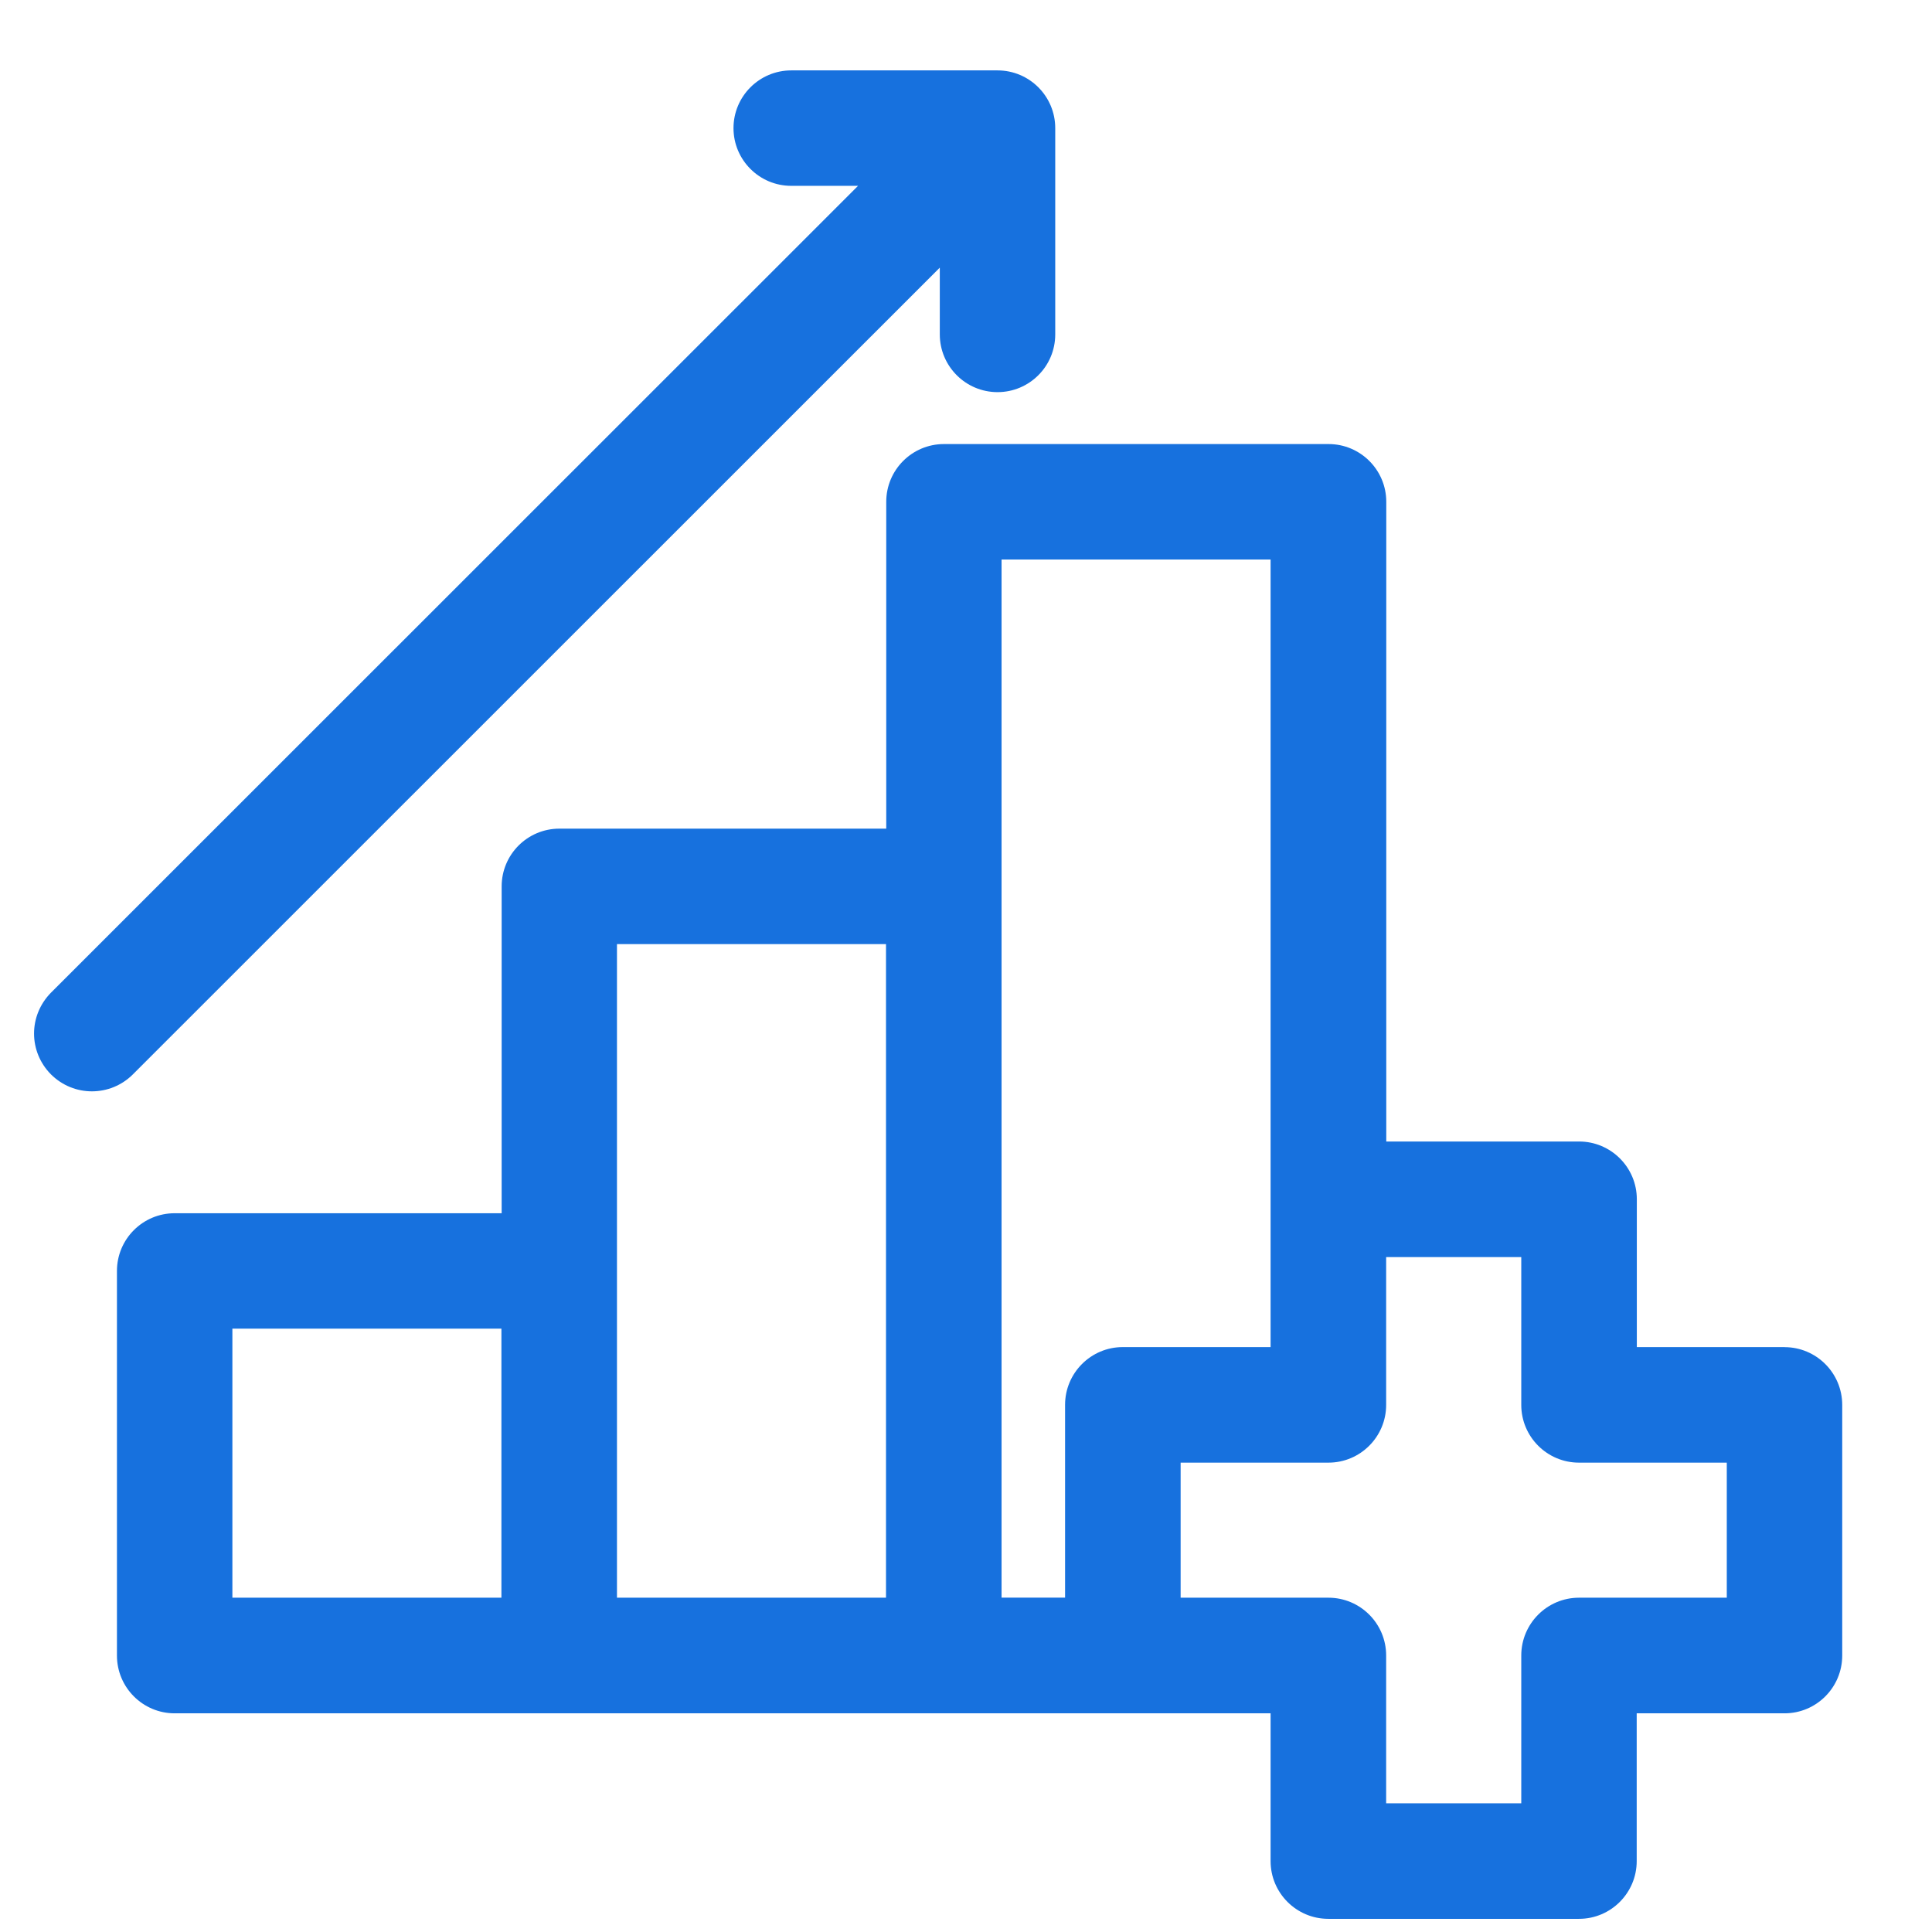 <?xml version="1.0" encoding="UTF-8"?> <svg xmlns="http://www.w3.org/2000/svg" width="32" height="32" viewBox="0 0 32 32" fill="none"><path d="M29.559 22.312H27.111V19.863C27.111 19.335 26.682 18.907 26.155 18.907H22.961V8.311C22.961 7.783 22.532 7.355 22.005 7.355H15.635C15.106 7.355 14.679 7.784 14.679 8.311V13.725H9.265C8.736 13.725 8.309 14.154 8.309 14.681V20.095H2.893C2.364 20.095 1.937 20.524 1.937 21.051V27.421C1.937 27.95 2.366 28.378 2.893 28.378H21.045V30.826C21.045 31.354 21.474 31.782 22.001 31.782H26.153C26.682 31.782 27.109 31.352 27.109 30.826V28.378H29.557C30.086 28.378 30.513 27.948 30.513 27.421V23.27C30.513 22.741 30.084 22.313 29.557 22.313L29.559 22.312ZM16.589 9.267H21.045V22.312H18.597C18.069 22.312 17.641 22.741 17.641 23.268V26.462H16.589V9.267ZM10.219 15.637H14.675V26.463H10.219V15.637ZM3.849 22.007H8.305V26.463H3.849V22.007ZM28.601 26.463H26.153C25.625 26.463 25.197 26.893 25.197 27.42V29.868H22.959V27.42C22.959 26.891 22.53 26.463 22.003 26.463H19.555V24.226H22.003C22.532 24.226 22.959 23.796 22.959 23.27V20.821H25.197V23.27C25.197 23.798 25.626 24.226 26.153 24.226H28.601V26.463ZM2.2 17.796C2.013 17.982 1.769 18.076 1.522 18.076C1.276 18.076 1.033 17.982 0.845 17.796C0.659 17.609 0.564 17.365 0.564 17.119C0.564 16.872 0.659 16.63 0.845 16.441L14.212 3.078H13.105C12.577 3.078 12.149 2.649 12.149 2.122C12.149 1.595 12.578 1.166 13.105 1.166H16.522C17.051 1.166 17.478 1.595 17.478 2.122V5.539C17.478 6.068 17.049 6.495 16.522 6.495C15.995 6.495 15.566 6.066 15.566 5.539V4.433L2.2 17.796Z" fill="#1771DE"></path></svg> 